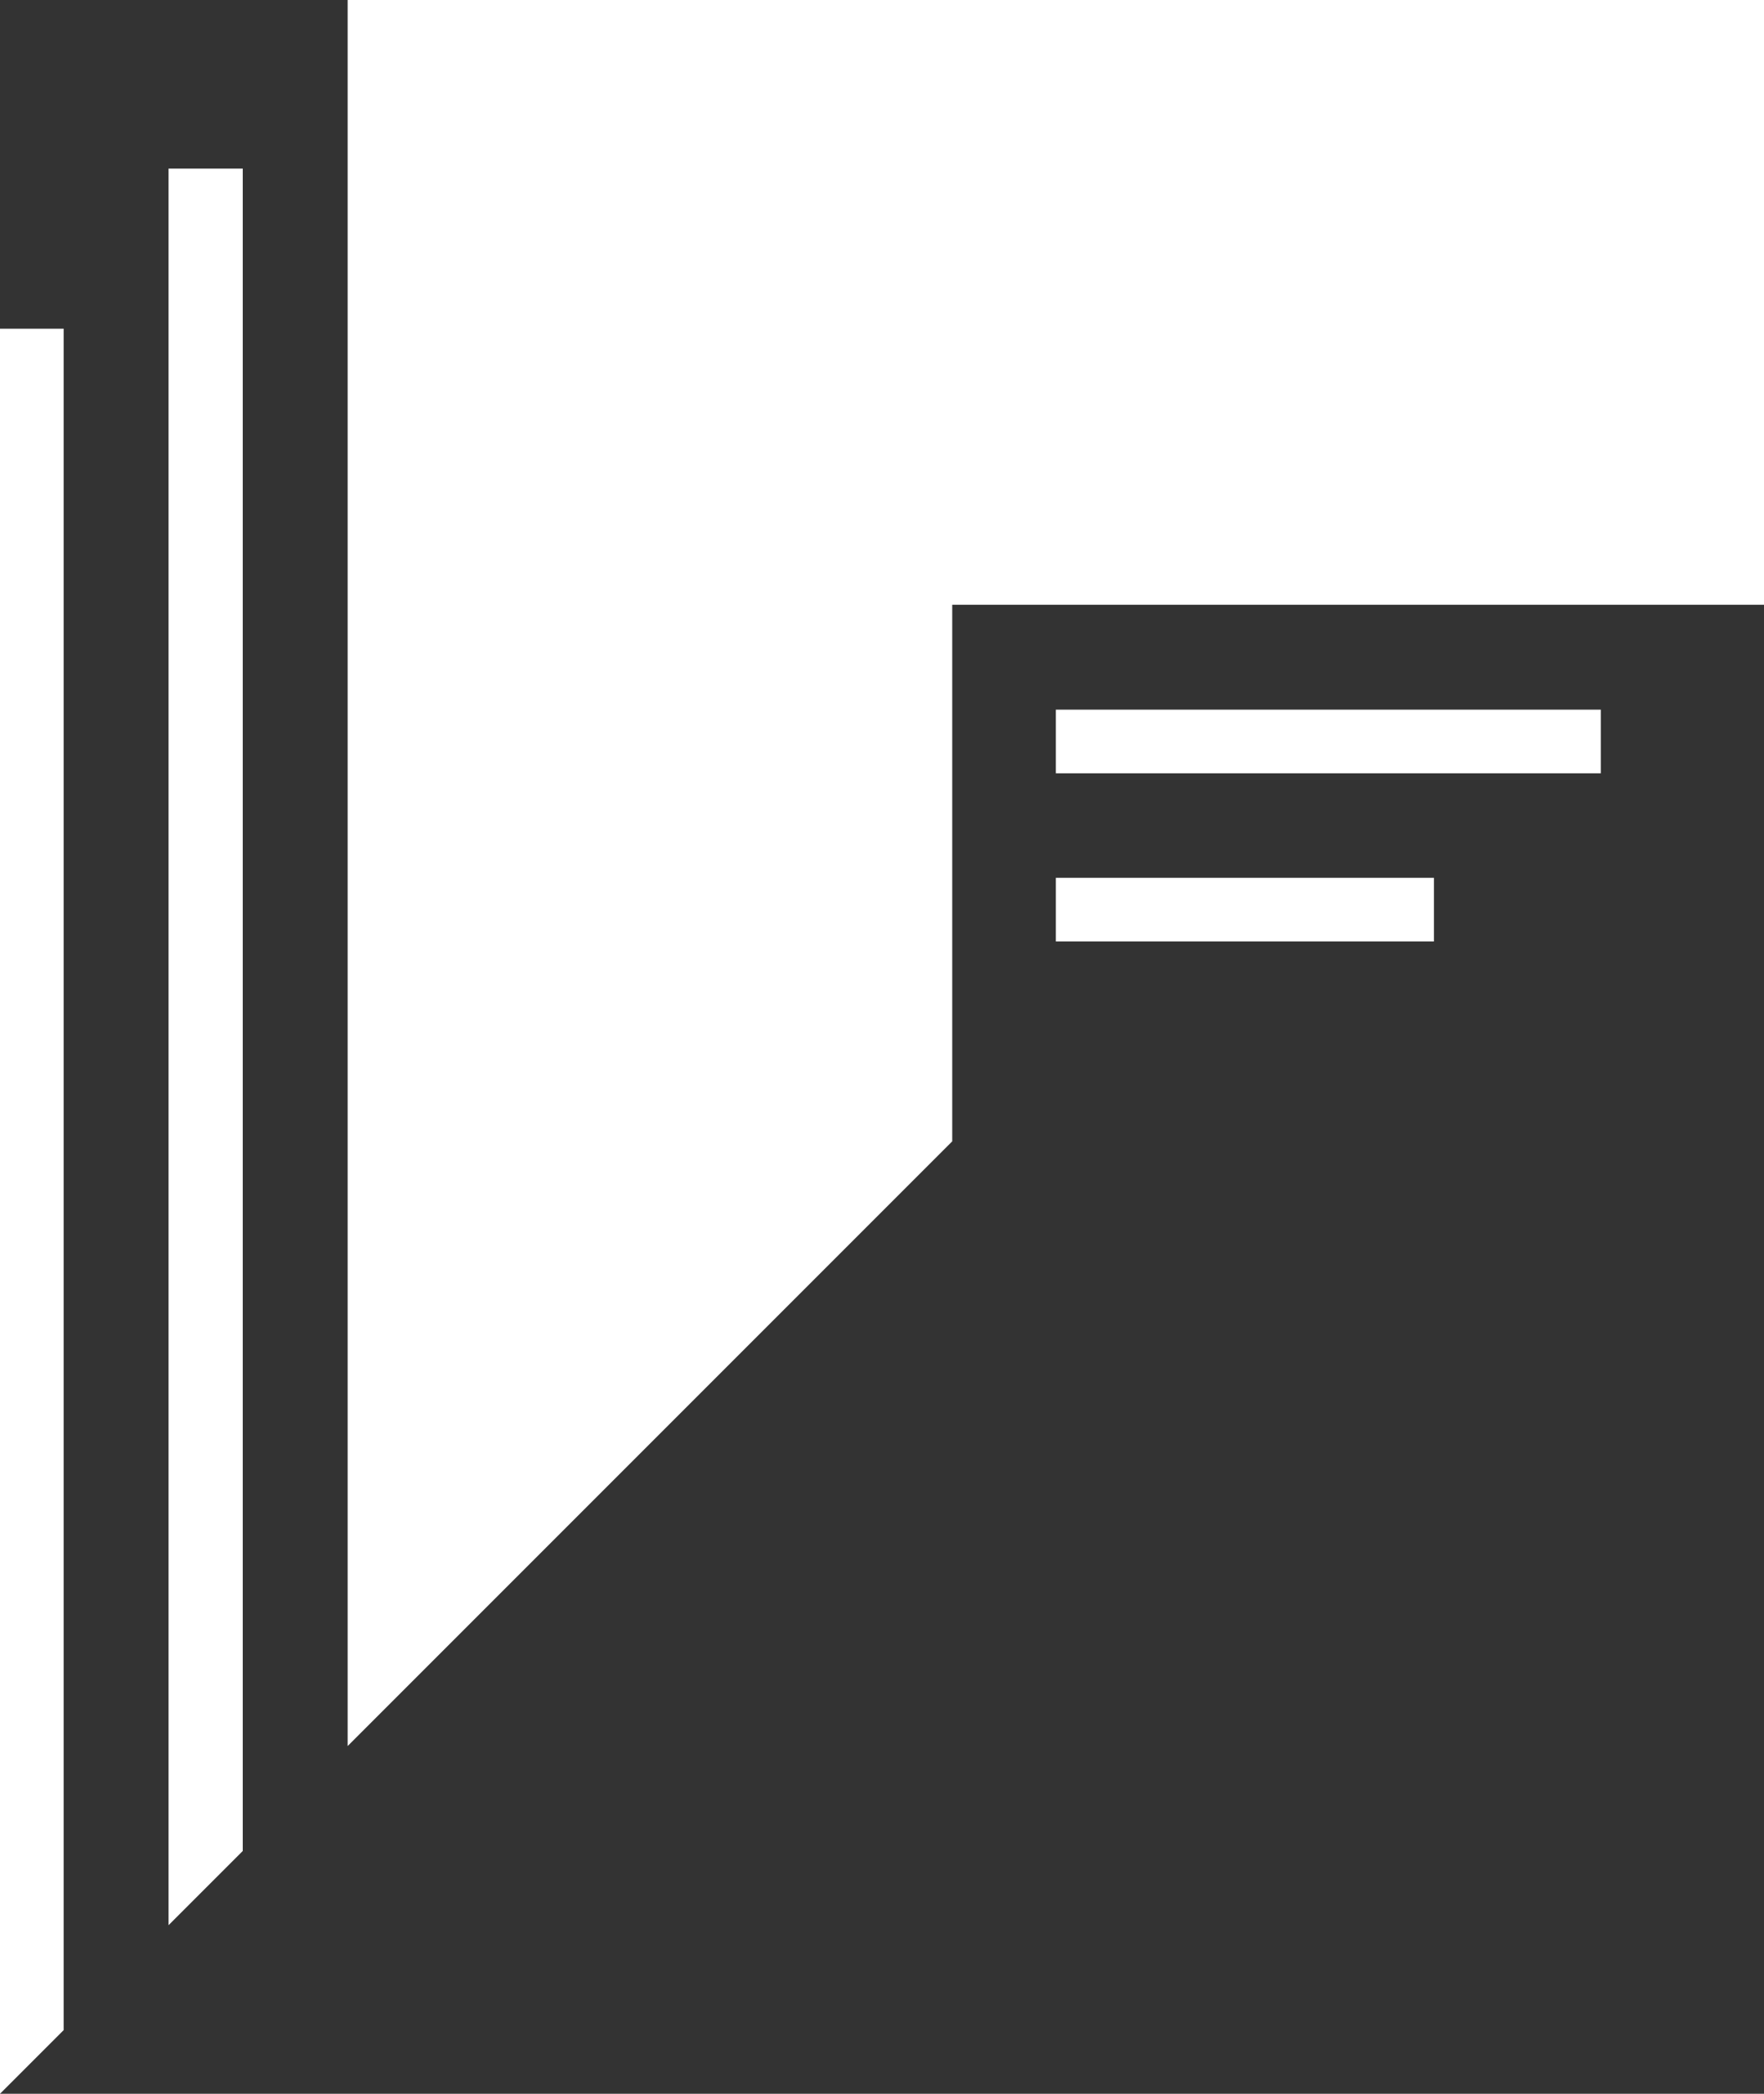 <svg xmlns="http://www.w3.org/2000/svg" viewBox="0 0 208.7 247.66"><rect x="0" y="0" width="208.7" height="247.66" fill="#333333" stroke="none"/><defs><style>.cls-1{fill:#fff;}</style></defs><title>Asset 1</title><g id="Layer_2" data-name="Layer 2"><g id="Layer_1-2" data-name="Layer 1"><polygon class="cls-1" points="208.7 0 41.13 0 41.13 206.53 112.66 135 112.66 80.94 112.66 71.53 122.07 71.53 208.7 71.53 208.7 0"/><rect class="cls-1" x="124.92" y="103.83" width="44.73" height="7.53"/><rect class="cls-1" x="124.92" y="83.94" width="64.47" height="7.53"/><polygon class="cls-1" points="19.94 19.94 28.72 19.94 28.72 218.94 19.94 227.72 19.94 19.94"/><polygon class="cls-1" points="0 38.88 7.53 38.88 7.53 240.13 0 247.66 0 38.88"/></g></g></svg>